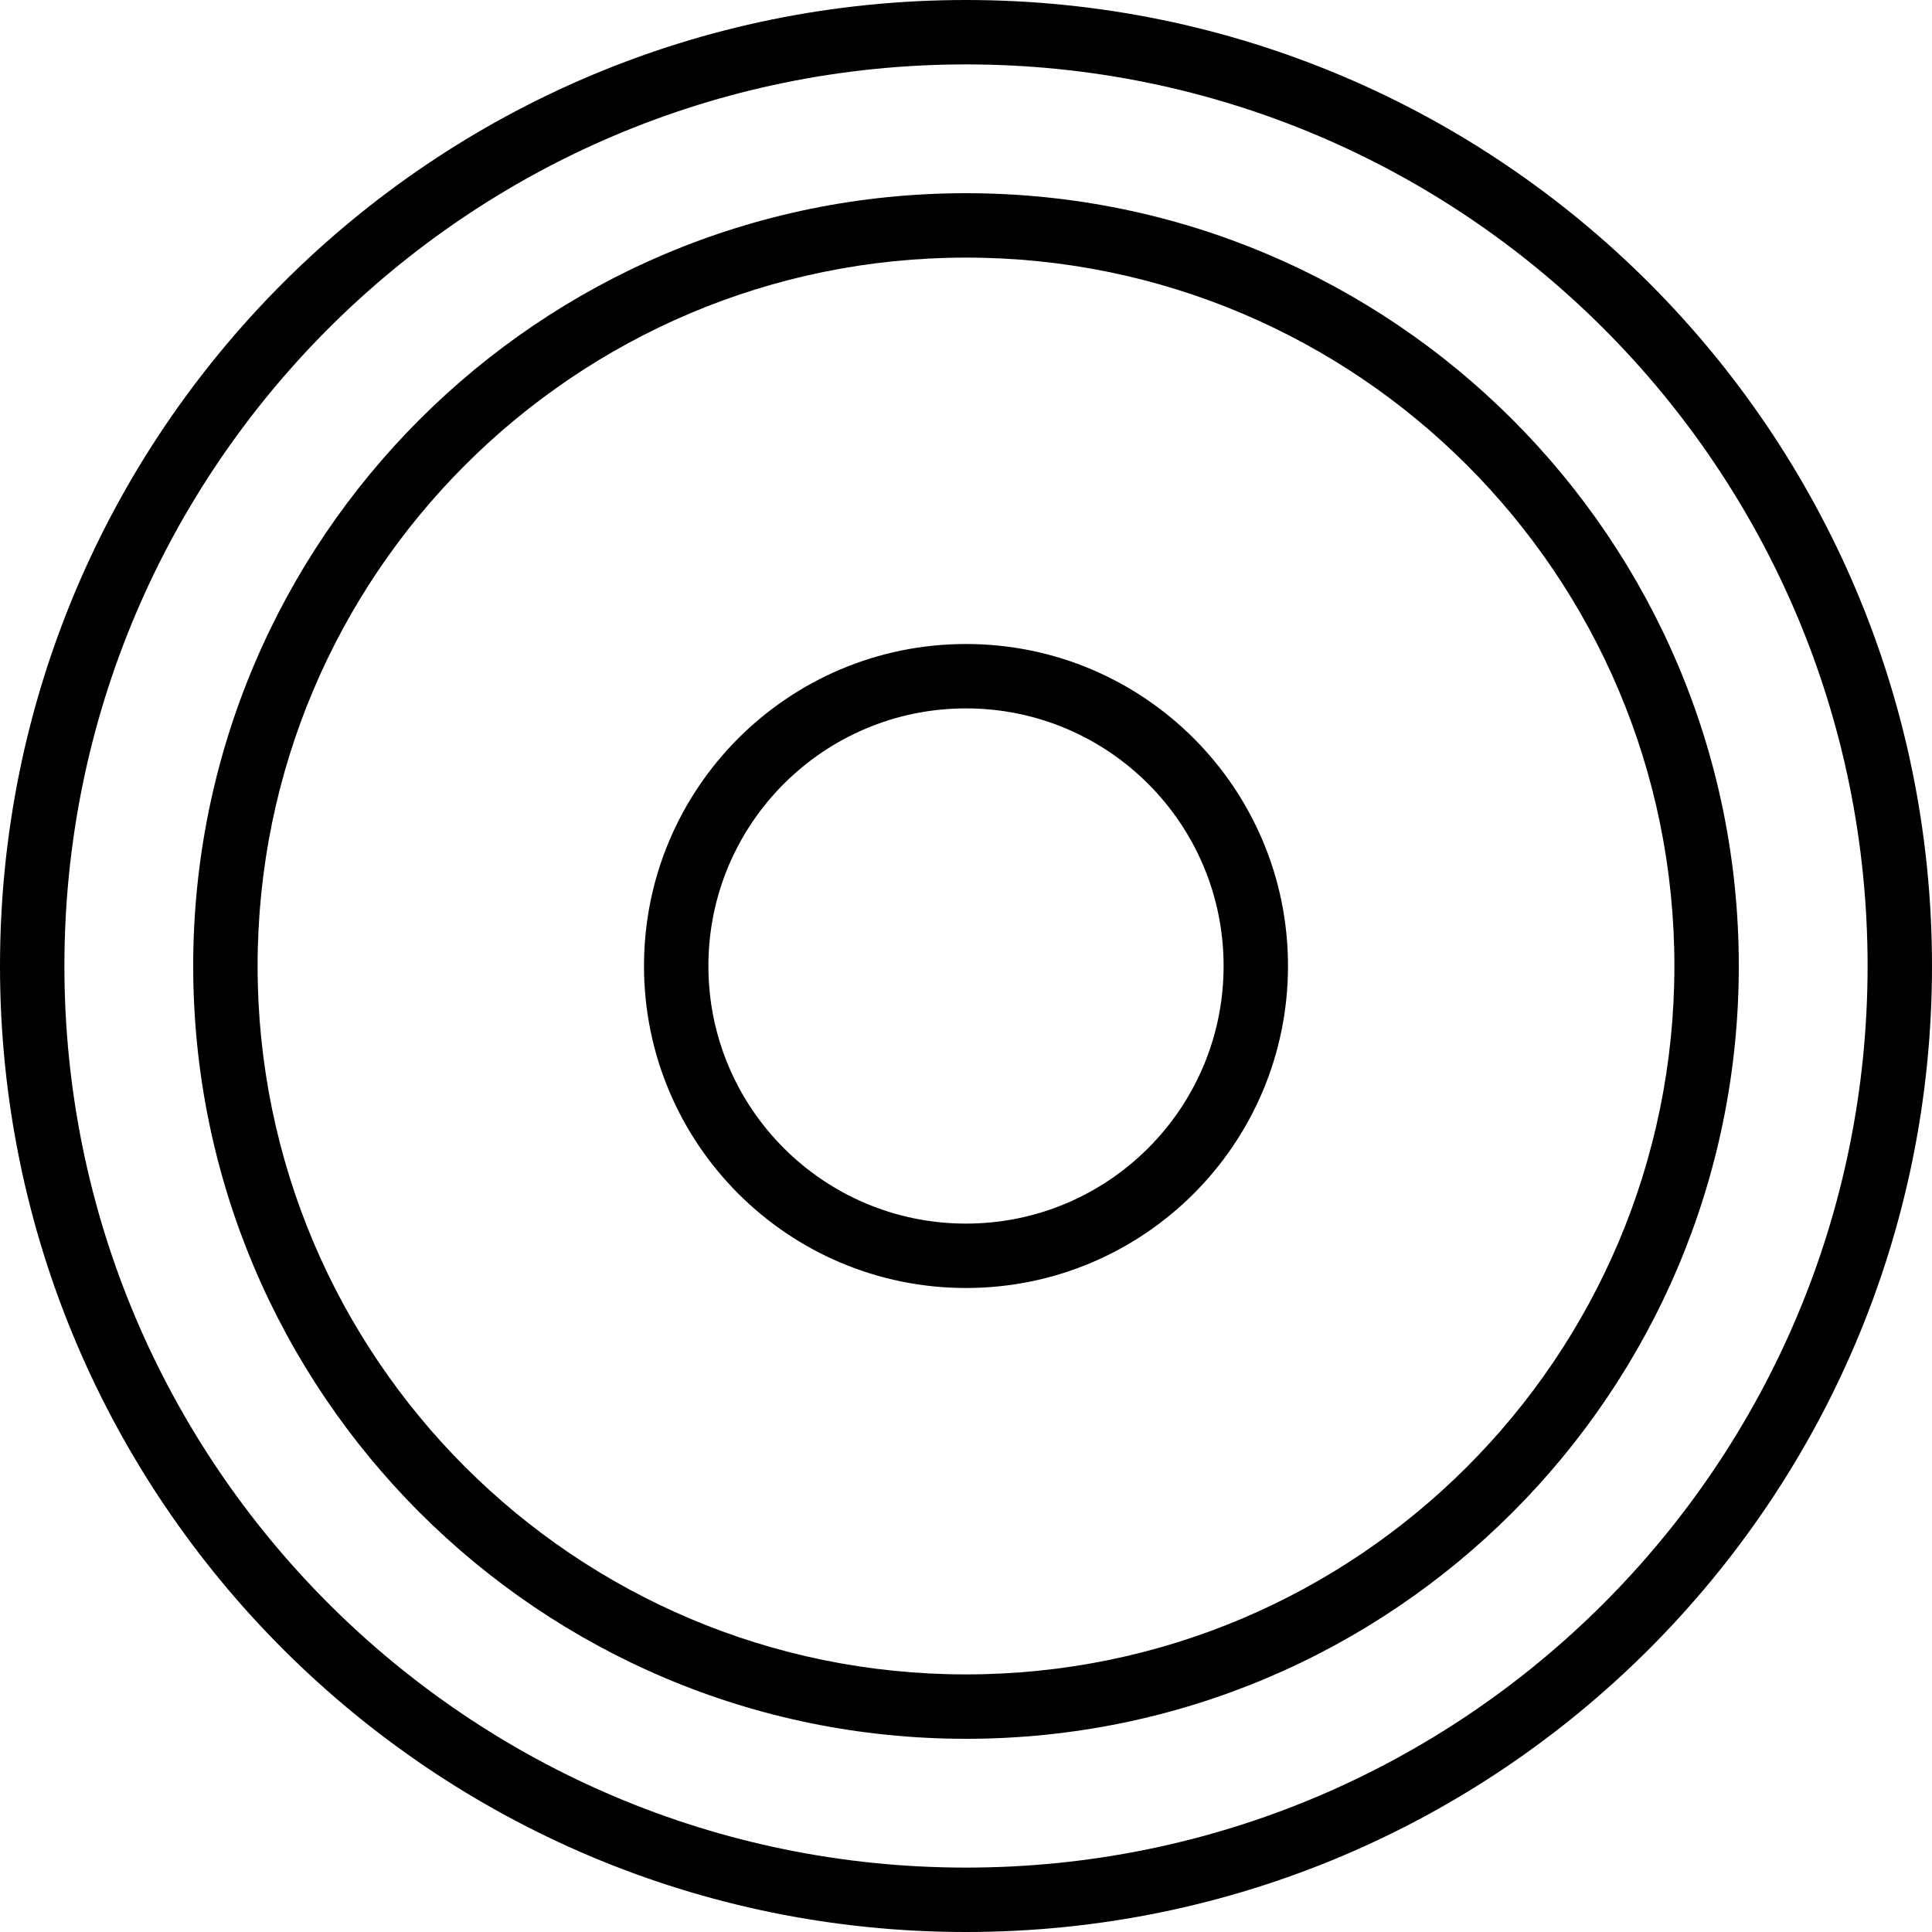 <?xml version="1.0" encoding="iso-8859-1"?>
<!-- Uploaded to: SVG Repo, www.svgrepo.com, Generator: SVG Repo Mixer Tools -->
<svg fill="#000000" height="800px" width="800px" version="1.1" id="Layer_1" xmlns="http://www.w3.org/2000/svg" xmlns:xlink="http://www.w3.org/1999/xlink" 
	 viewBox="0 0 512 512" xml:space="preserve">
<g>
	<g>
		<g>
			<path d="M256,0C114.614,0,0,114.612,0,256s114.614,256,256,256s256-114.612,256-256S397.386,0,256,0z M256,494.933
				C124.04,494.933,17.067,387.963,17.067,256C17.067,124.037,124.04,17.067,256,17.067S494.933,124.037,494.933,256
				C494.933,387.963,387.96,494.933,256,494.933z"/>
			<path d="M256,51.2C142.891,51.2,51.2,142.894,51.2,256S142.891,460.8,256,460.8S460.8,369.106,460.8,256S369.109,51.2,256,51.2z
				 M256,443.733c-103.683,0-187.733-84.053-187.733-187.733S152.317,68.267,256,68.267S443.733,152.319,443.733,256
				S359.683,443.733,256,443.733z"/>
			<path d="M256,170.667c-47.132,0-85.333,38.201-85.333,85.333c0,47.132,38.201,85.333,85.333,85.333s85.333-38.201,85.333-85.333
				C341.333,208.868,303.132,170.667,256,170.667z M256,324.267c-37.706,0-68.267-30.56-68.267-68.267
				c0-37.706,30.56-68.267,68.267-68.267c37.706,0,68.267,30.56,68.267,68.267C324.267,293.706,293.706,324.267,256,324.267z"/>
		</g>
	</g>
</g>
</svg>